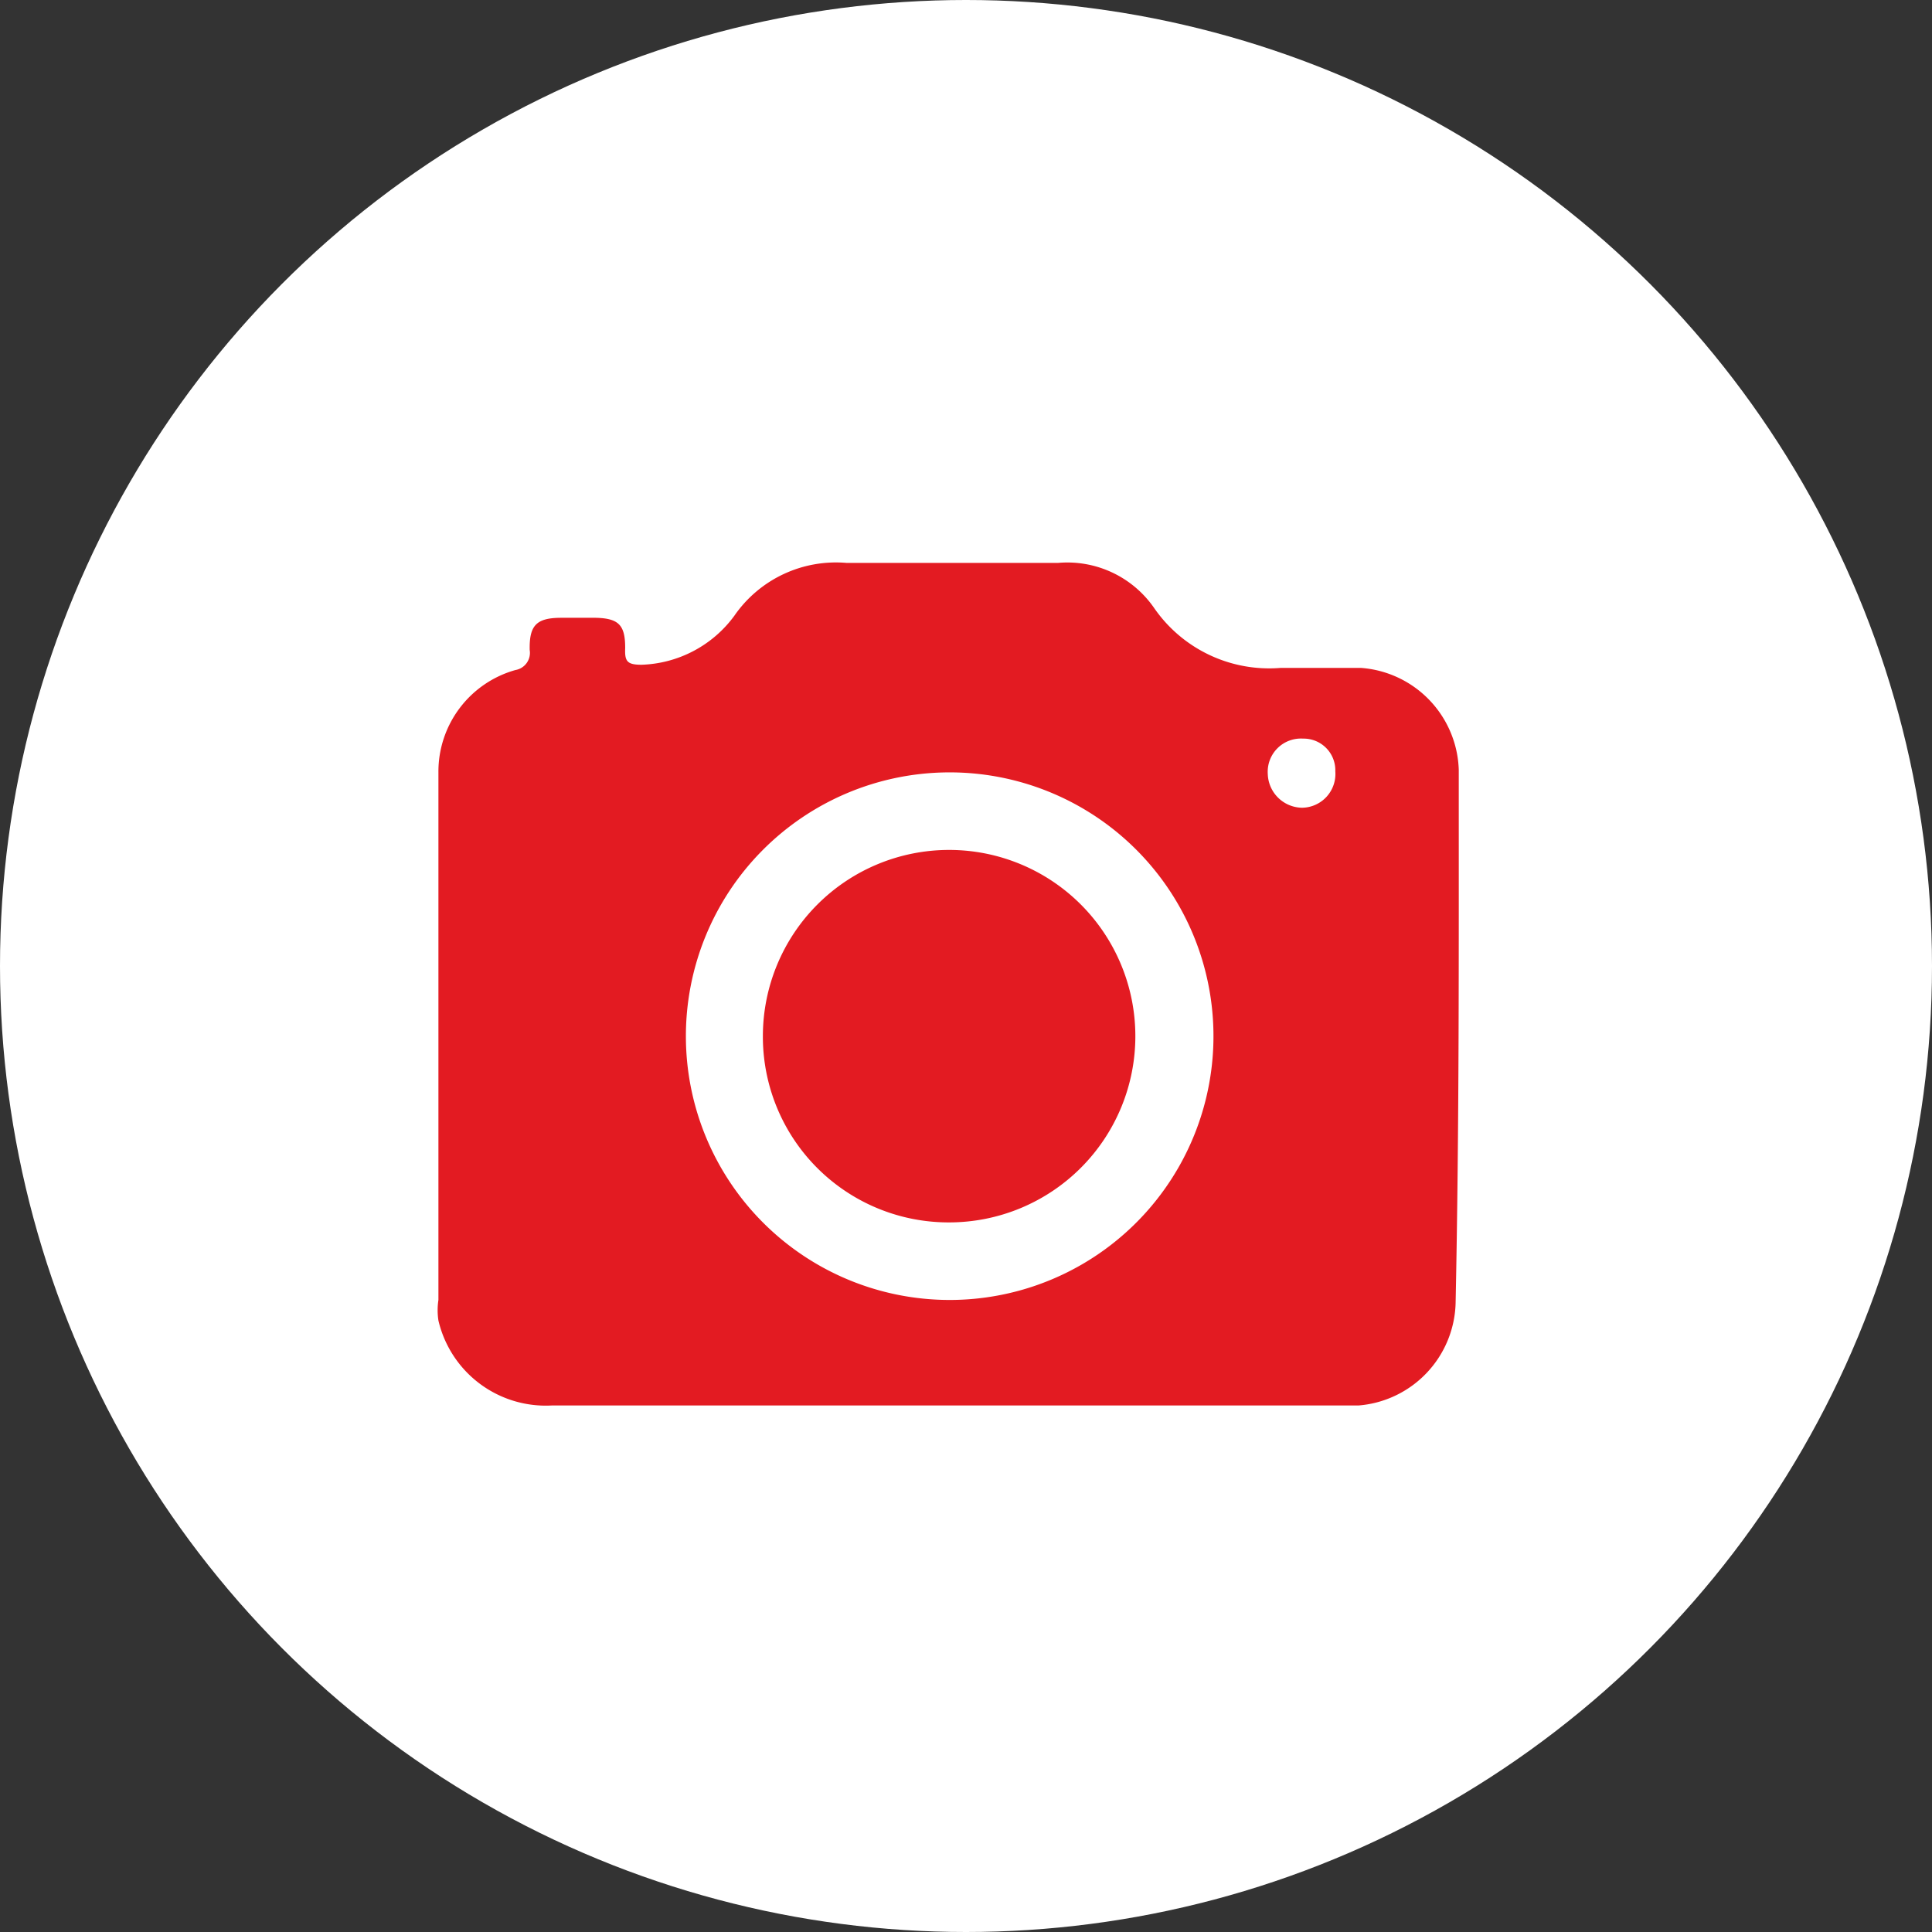 <svg xmlns="http://www.w3.org/2000/svg" viewBox="0 0 36.62 36.62"><rect x="0" y="0" width="36.62" height="36.62" fill="#333333" stroke="none"/><defs><style>.cls-1{fill:#fff;}.cls-2{fill:#e31b22;}</style></defs><title>foto cursus w</title><g id="Layer_2" data-name="Layer 2"><g id="Layer_1-2" data-name="Layer 1"><circle class="cls-1" cx="18.31" cy="18.31" r="18.31"/><g id="luyXAP.tif"><path class="cls-2" d="M27.65,14.59a2,2,0,0,0-1.85-1.93c-.51,0-1,0-1.53,0a2.65,2.65,0,0,1-2.39-1.13,2,2,0,0,0-1.83-.86c-1.33,0-2.66,0-4,0a2.34,2.34,0,0,0-2.13,1,2.27,2.27,0,0,1-1.76.93c-.28,0-.32-.07-.31-.32,0-.43-.12-.56-.56-.57h-.65c-.47,0-.61.14-.6.61a.33.33,0,0,1-.27.38,2,2,0,0,0-1.46,1.94v10a1.29,1.29,0,0,0,0,.39,2.09,2.09,0,0,0,2.15,1.61c2.5,0,5,0,7.48,0h2.88c1.64,0,3.28,0,4.93,0a2,2,0,0,0,1.84-1.93C27.66,21.34,27.65,18,27.65,14.59ZM18,24.64A5,5,0,1,1,23,19.56,5,5,0,0,1,18,24.64Zm6.67-9.33a.66.66,0,0,1-.64-.64A.63.63,0,0,1,24.7,14a.6.6,0,0,1,.61.62A.64.64,0,0,1,24.69,15.31Z"/><path class="cls-2" d="M14.46,19.63A3.53,3.53,0,1,1,18,23.17,3.52,3.52,0,0,1,14.46,19.63Z"/></g></g></g></svg>